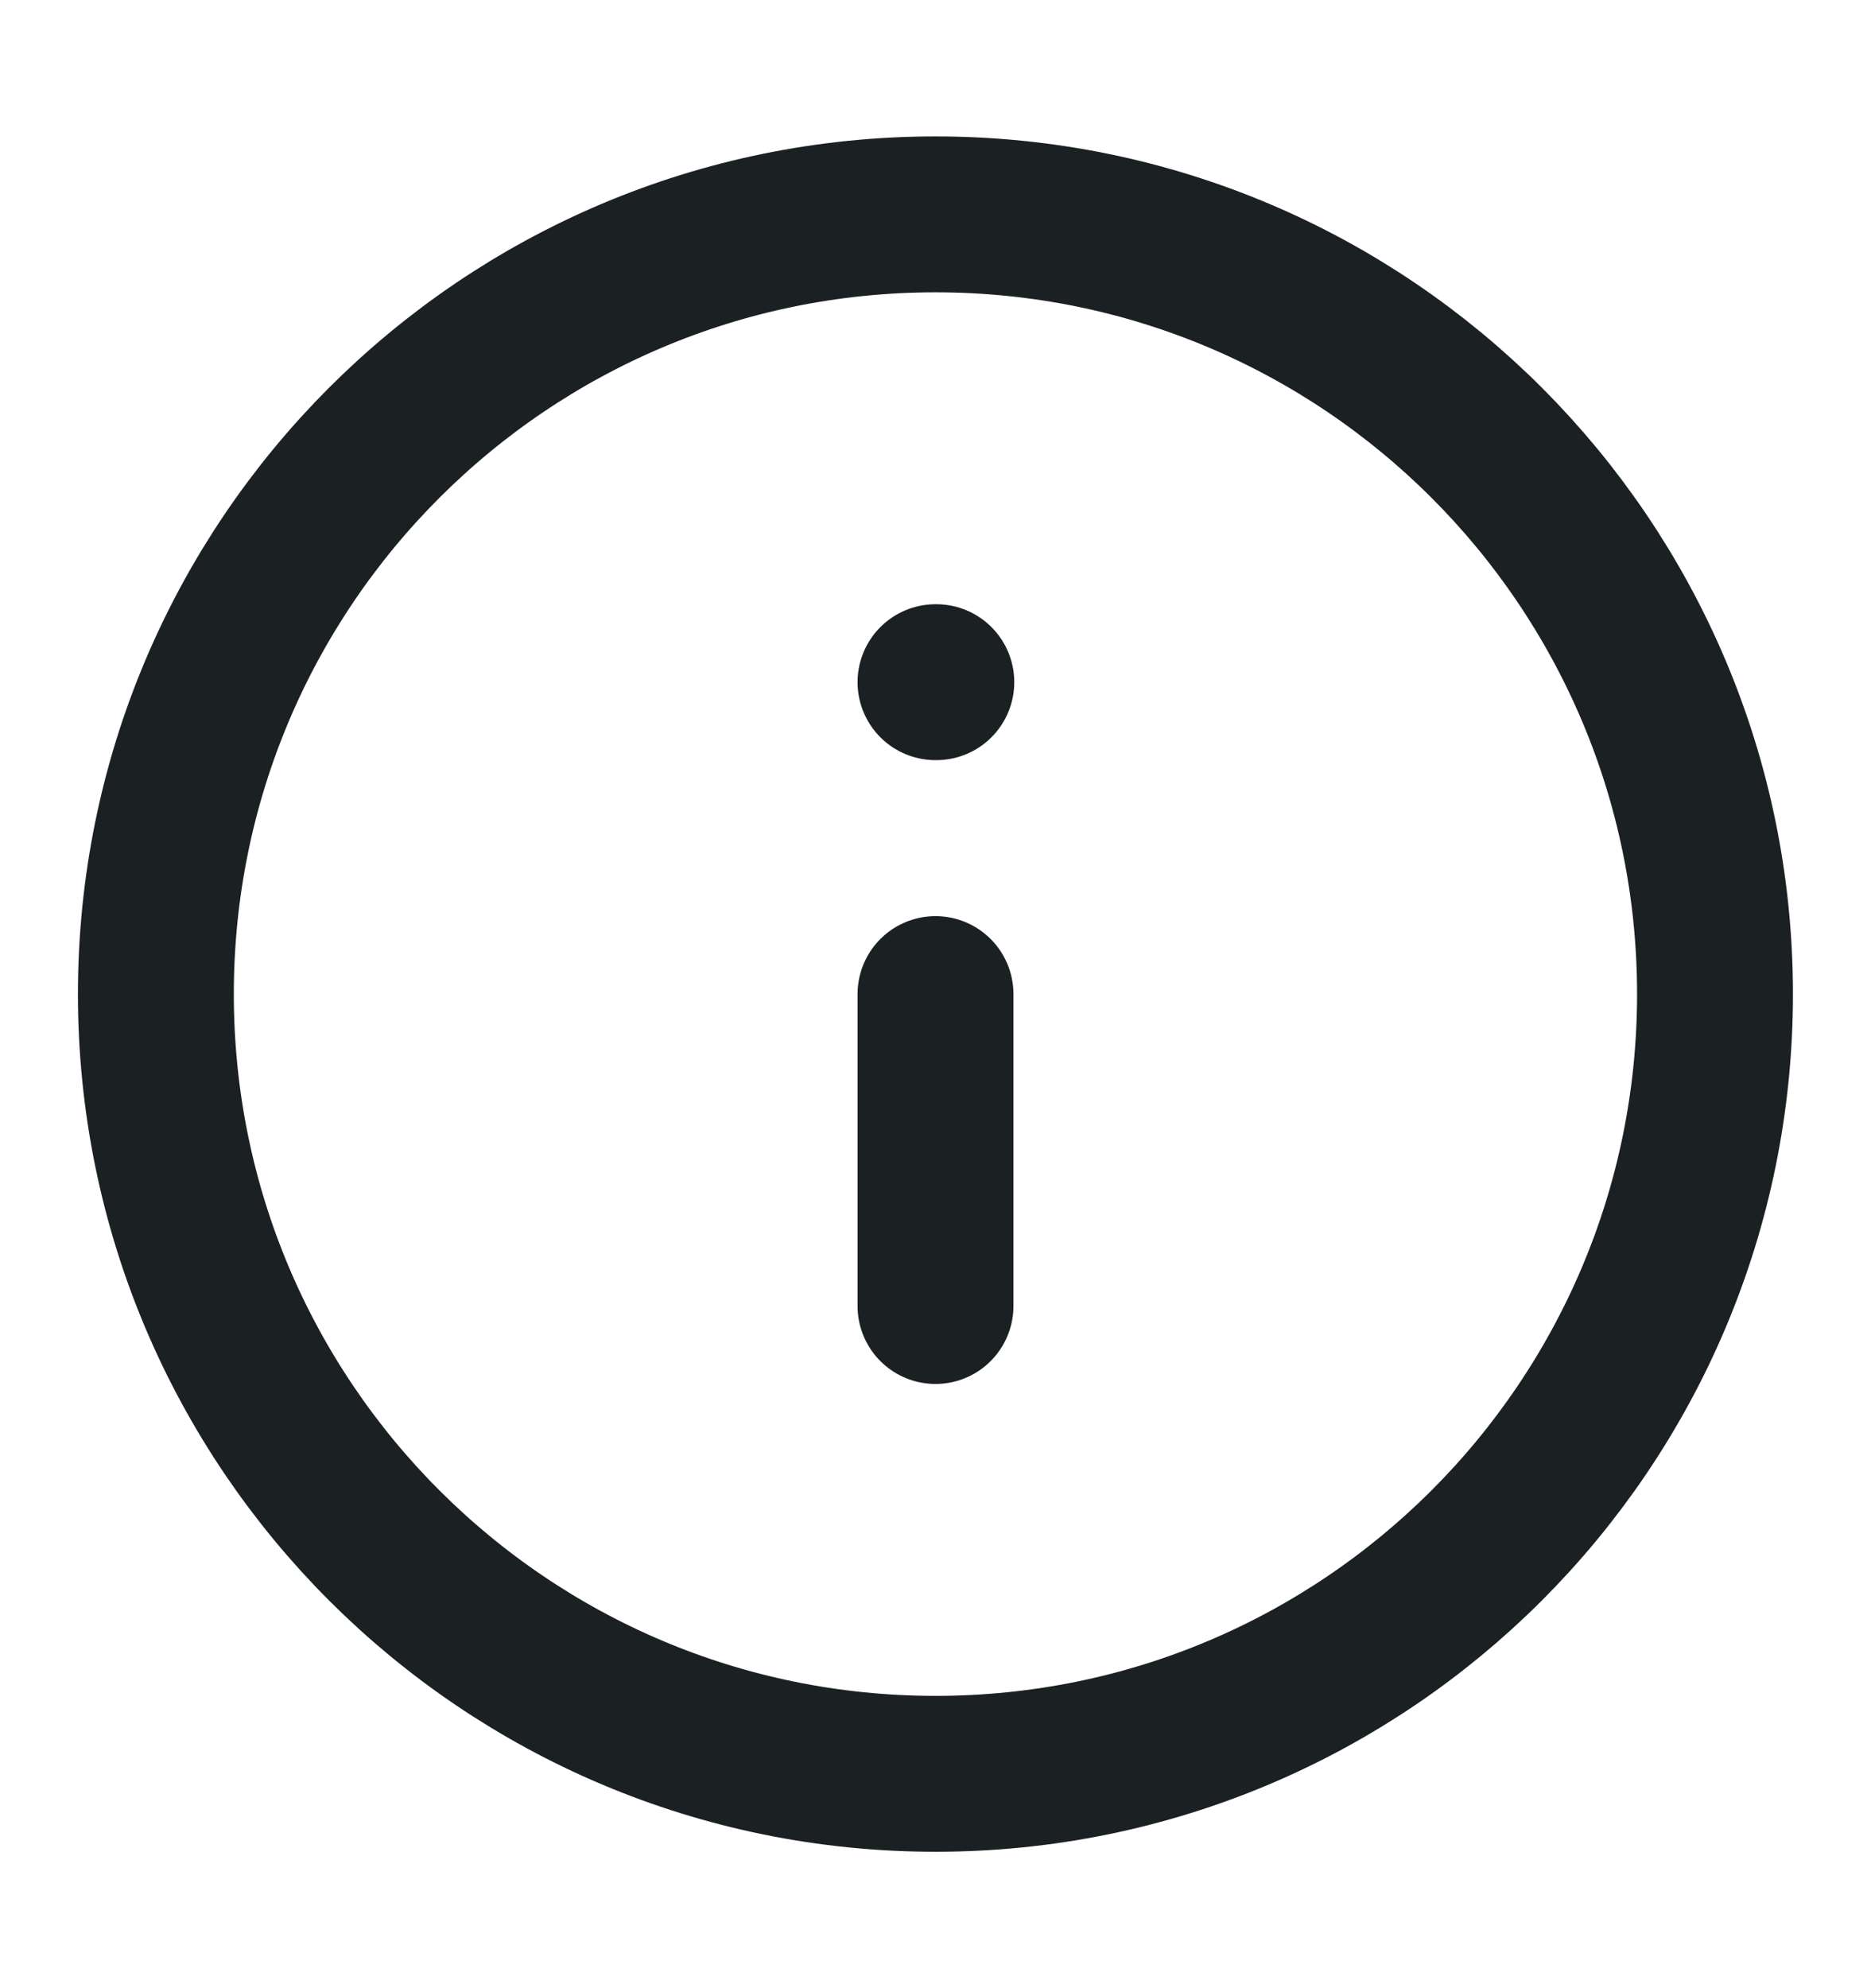 <svg width="16" height="17" viewBox="0 0 16 17" fill="none" xmlns="http://www.w3.org/2000/svg">
<path d="M8 15.167C11.682 15.167 14.666 12.182 14.666 8.5C14.666 4.818 11.682 1.833 8 1.833C4.318 1.833 1.333 4.818 1.333 8.5C1.333 12.182 4.318 15.167 8 15.167Z" stroke="#1B2022" stroke-width="1.333" stroke-linecap="round" stroke-linejoin="round"/>
<path d="M8 11.167V8.5" stroke="#1B2022" stroke-width="1.333" stroke-linecap="round" stroke-linejoin="round"/>
<path d="M8 5.833H8.007" stroke="#1B2022" stroke-width="1.333" stroke-linecap="round" stroke-linejoin="round"/>
</svg>